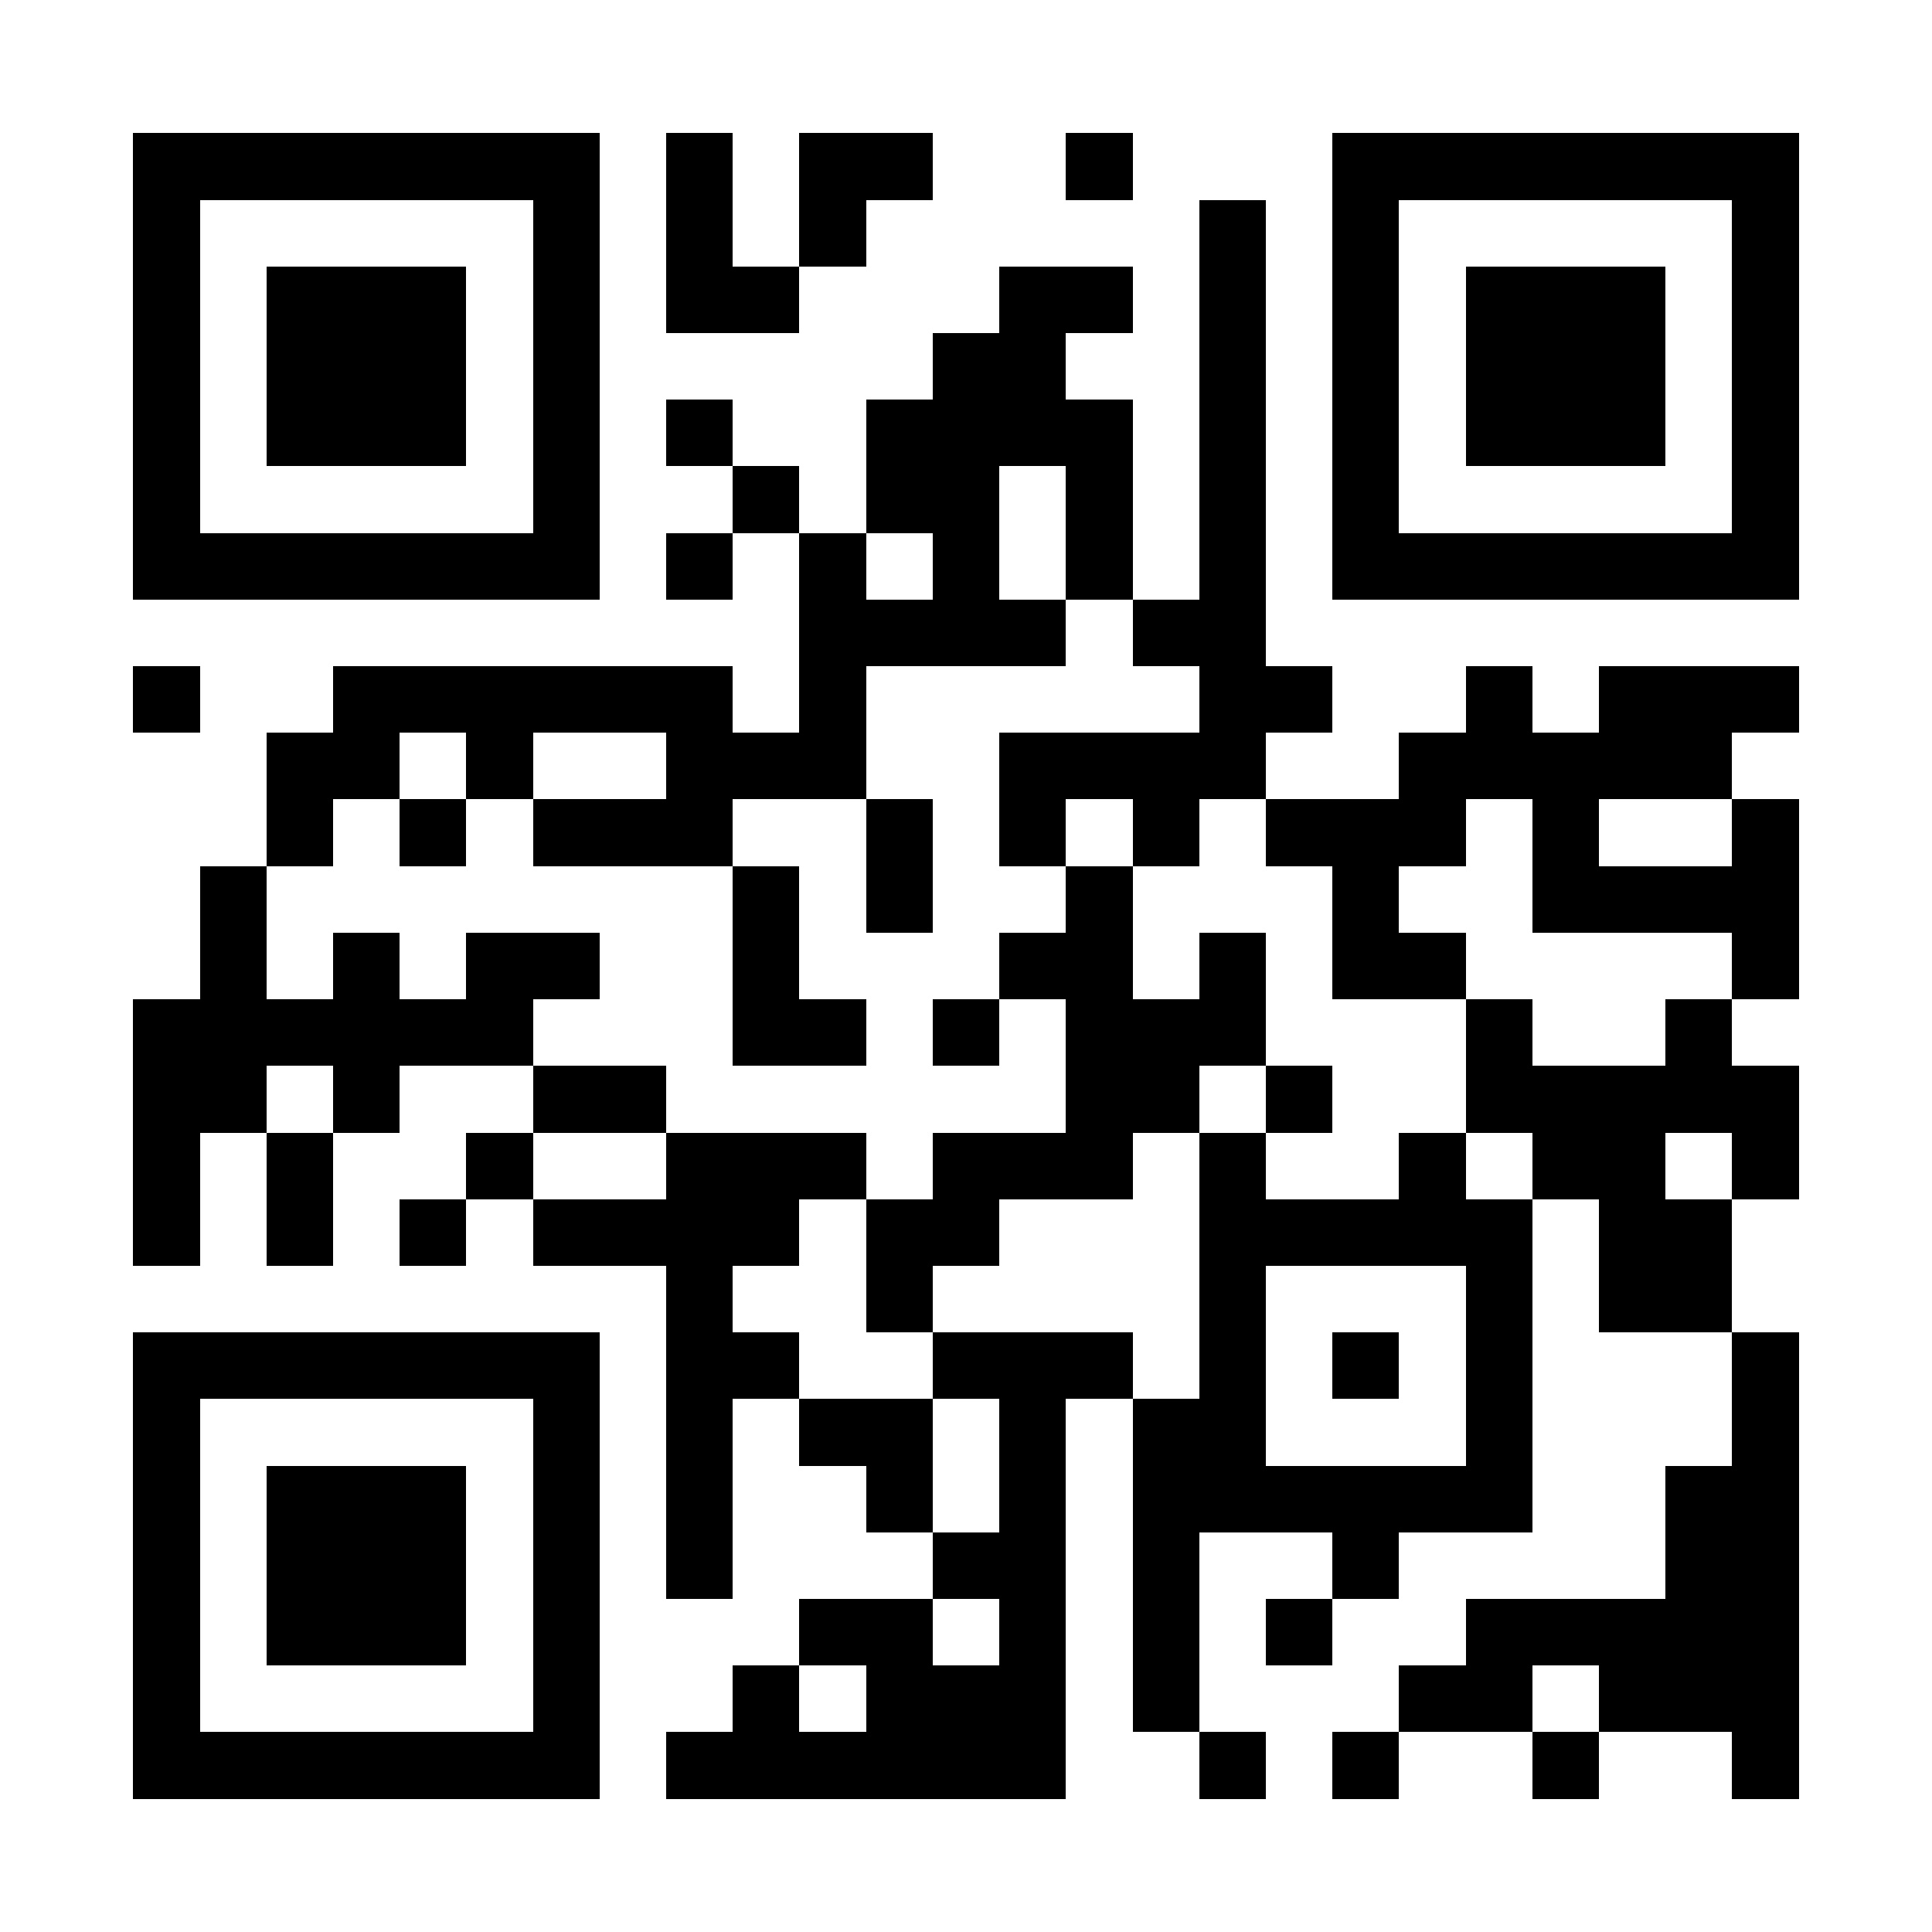 <?xml version="1.0" encoding="UTF-8"?>
<!DOCTYPE svg PUBLIC '-//W3C//DTD SVG 1.0//EN'
          'http://www.w3.org/TR/2001/REC-SVG-20010904/DTD/svg10.dtd'>
<svg fill="#fff" height="29" shape-rendering="crispEdges" style="fill: #fff;" viewBox="0 0 29 29" width="29" xmlns="http://www.w3.org/2000/svg" xmlns:xlink="http://www.w3.org/1999/xlink"
><path d="M0 0h29v29H0z"
  /><path d="M2 2.5h7m1 0h1m1 0h2m2 0h1m3 0h7M2 3.5h1m5 0h1m1 0h1m1 0h1m5 0h1m1 0h1m5 0h1M2 4.5h1m1 0h3m1 0h1m1 0h2m3 0h2m1 0h1m1 0h1m1 0h3m1 0h1M2 5.5h1m1 0h3m1 0h1m5 0h2m2 0h1m1 0h1m1 0h3m1 0h1M2 6.5h1m1 0h3m1 0h1m1 0h1m2 0h4m1 0h1m1 0h1m1 0h3m1 0h1M2 7.5h1m5 0h1m2 0h1m1 0h2m1 0h1m1 0h1m1 0h1m5 0h1M2 8.5h7m1 0h1m1 0h1m1 0h1m1 0h1m1 0h1m1 0h7M12 9.5h4m1 0h2M2 10.5h1m2 0h6m1 0h1m5 0h2m2 0h1m1 0h3M4 11.5h2m1 0h1m2 0h3m2 0h4m2 0h5M4 12.5h1m1 0h1m1 0h3m2 0h1m1 0h1m1 0h1m1 0h3m1 0h1m2 0h1M3 13.5h1m7 0h1m1 0h1m2 0h1m3 0h1m2 0h4M3 14.5h1m1 0h1m1 0h2m2 0h1m3 0h2m1 0h1m1 0h2m4 0h1M2 15.5h6m3 0h2m1 0h1m1 0h3m3 0h1m2 0h1M2 16.5h2m1 0h1m2 0h2m6 0h2m1 0h1m2 0h5M2 17.5h1m1 0h1m2 0h1m2 0h3m1 0h3m1 0h1m2 0h1m1 0h2m1 0h1M2 18.5h1m1 0h1m1 0h1m1 0h4m1 0h2m3 0h5m1 0h2M10 19.5h1m2 0h1m4 0h1m3 0h1m1 0h2M2 20.5h7m1 0h2m2 0h3m1 0h1m1 0h1m1 0h1m3 0h1M2 21.5h1m5 0h1m1 0h1m1 0h2m1 0h1m1 0h2m3 0h1m3 0h1M2 22.5h1m1 0h3m1 0h1m1 0h1m2 0h1m1 0h1m1 0h6m2 0h2M2 23.5h1m1 0h3m1 0h1m1 0h1m3 0h2m1 0h1m2 0h1m4 0h2M2 24.5h1m1 0h3m1 0h1m3 0h2m1 0h1m1 0h1m1 0h1m2 0h5M2 25.5h1m5 0h1m2 0h1m1 0h3m1 0h1m3 0h2m1 0h3M2 26.5h7m1 0h6m2 0h1m1 0h1m2 0h1m2 0h1" stroke="#000"
/></svg
>
